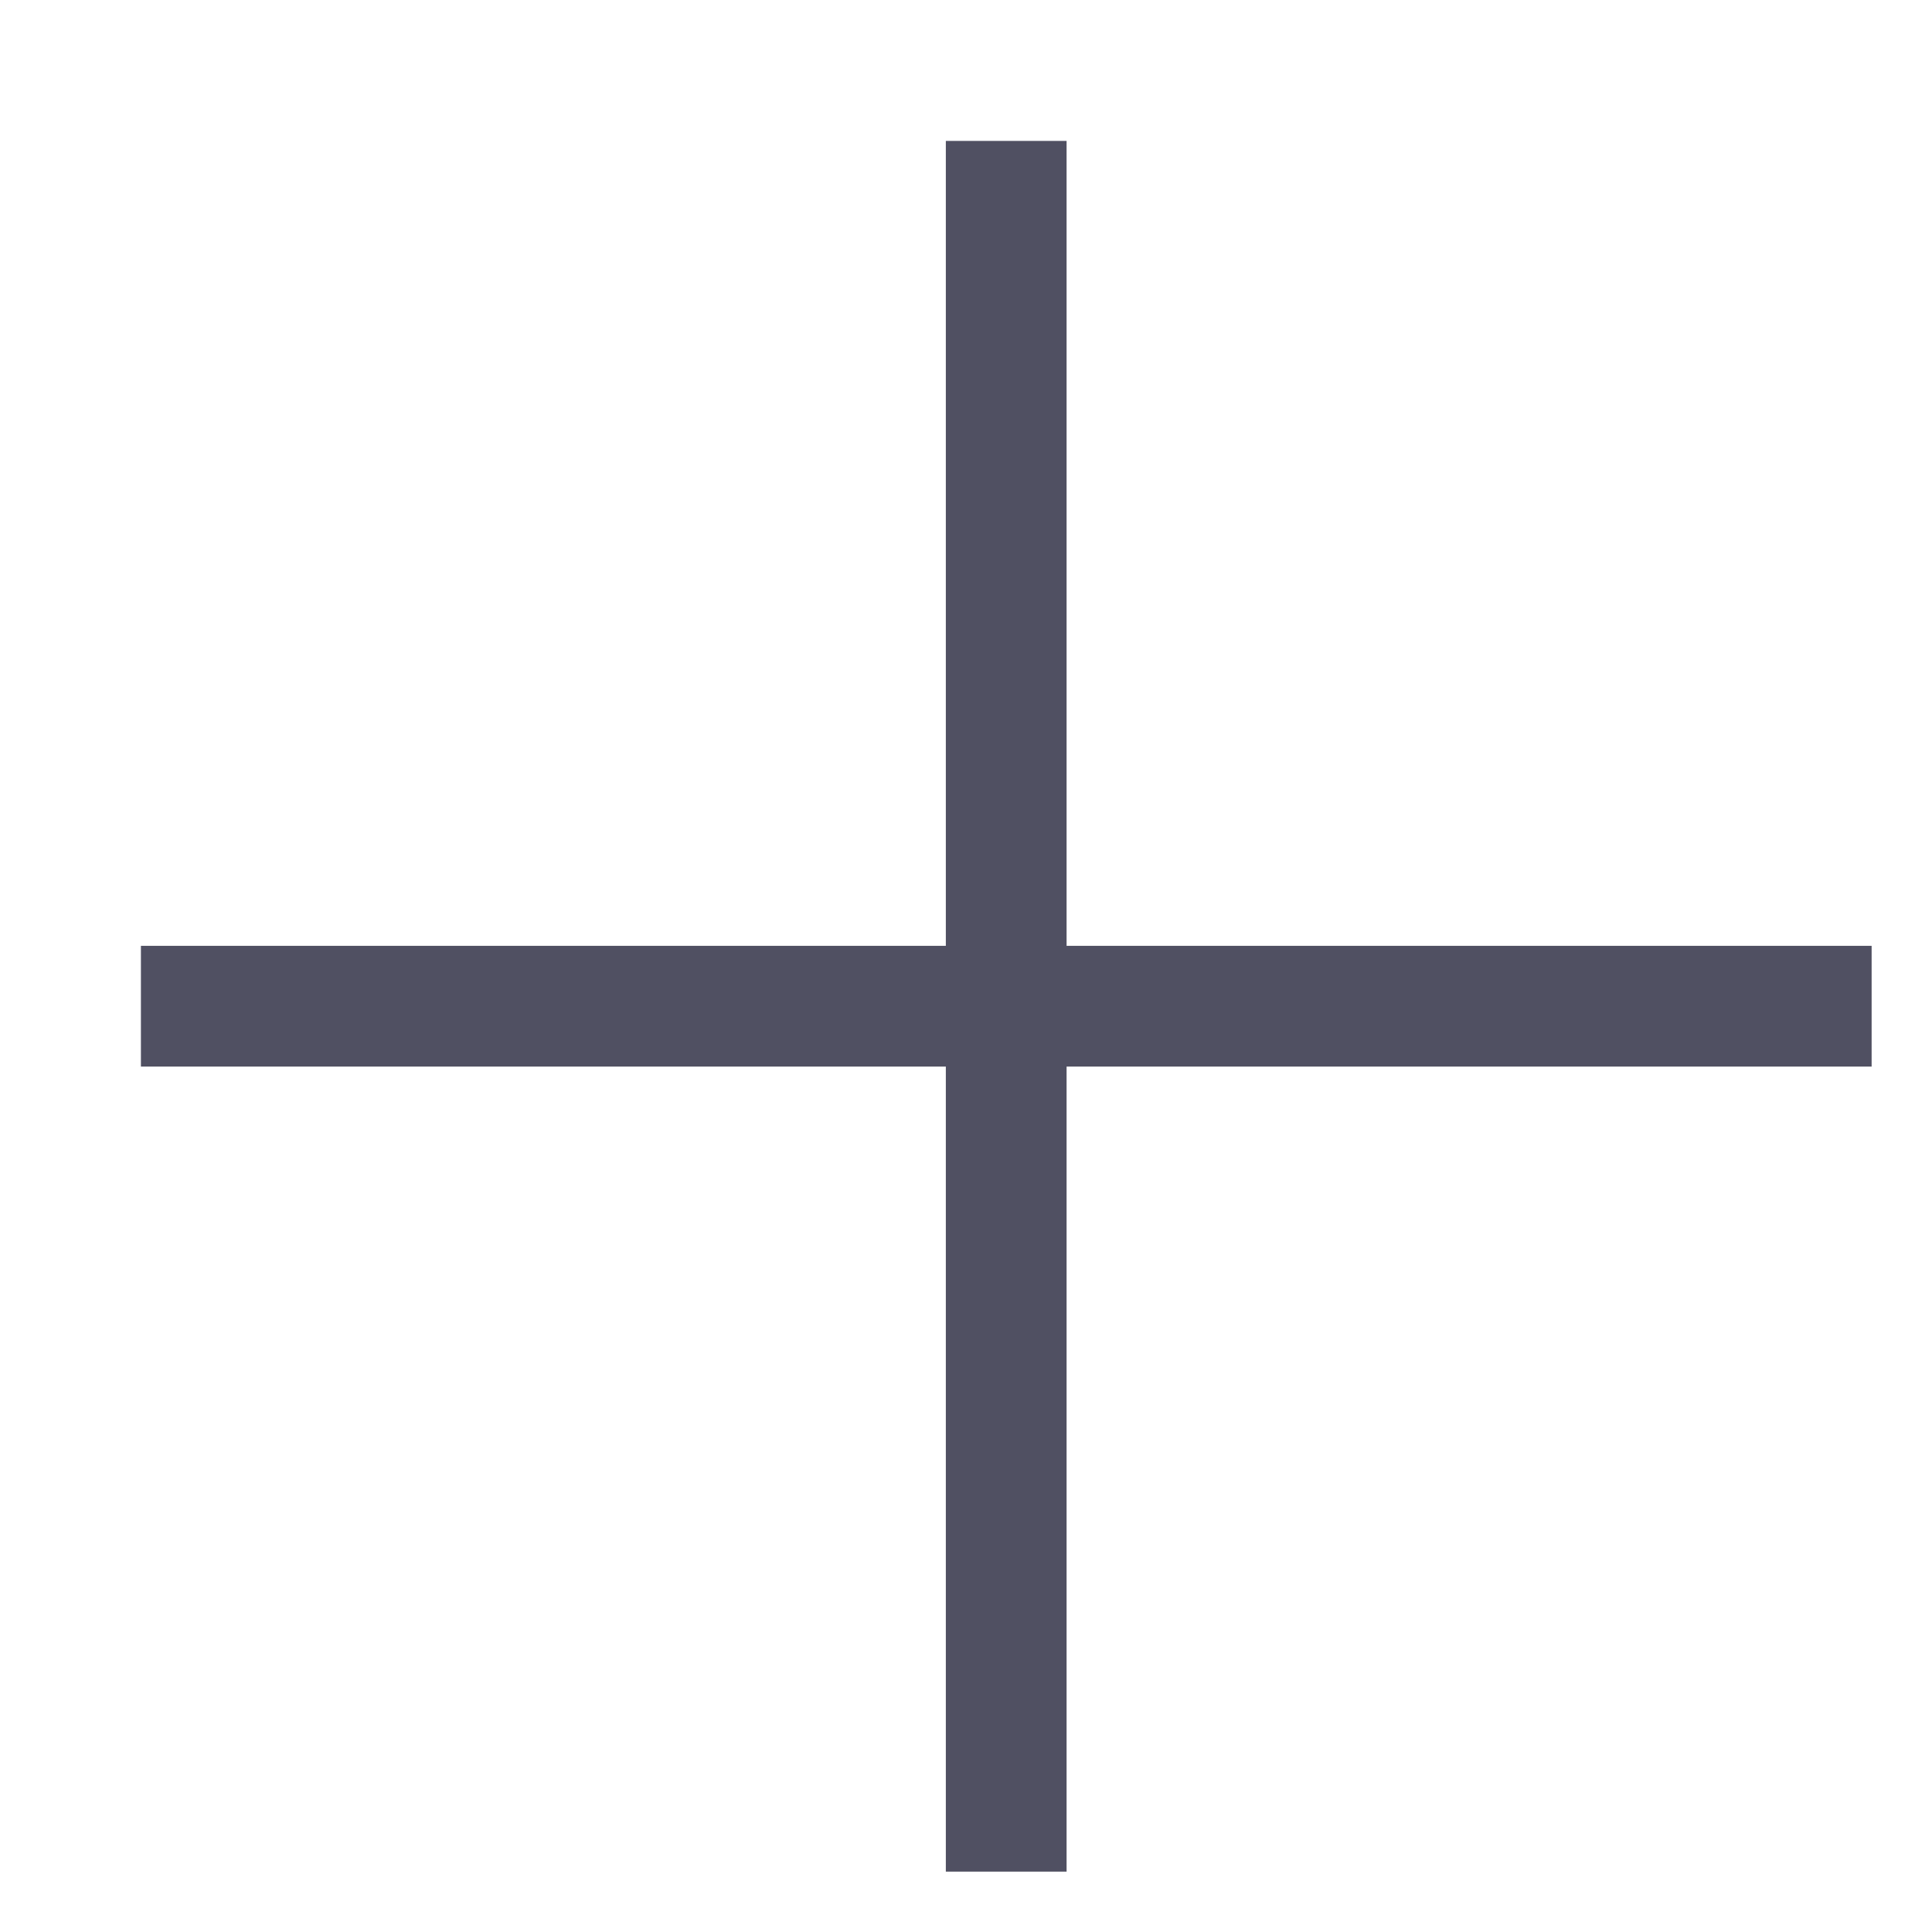 <svg width="16" height="16" viewBox="0 0 16 16" fill="none" xmlns="http://www.w3.org/2000/svg" class="accordion-plus-icon"><path d="M8.333 1.667V15" stroke="#505062" stroke-miterlimit="10" stroke-linecap="square"></path><path d="M15 8.333H1.667" stroke="#505062" stroke-miterlimit="10" stroke-linecap="square"></path></svg>